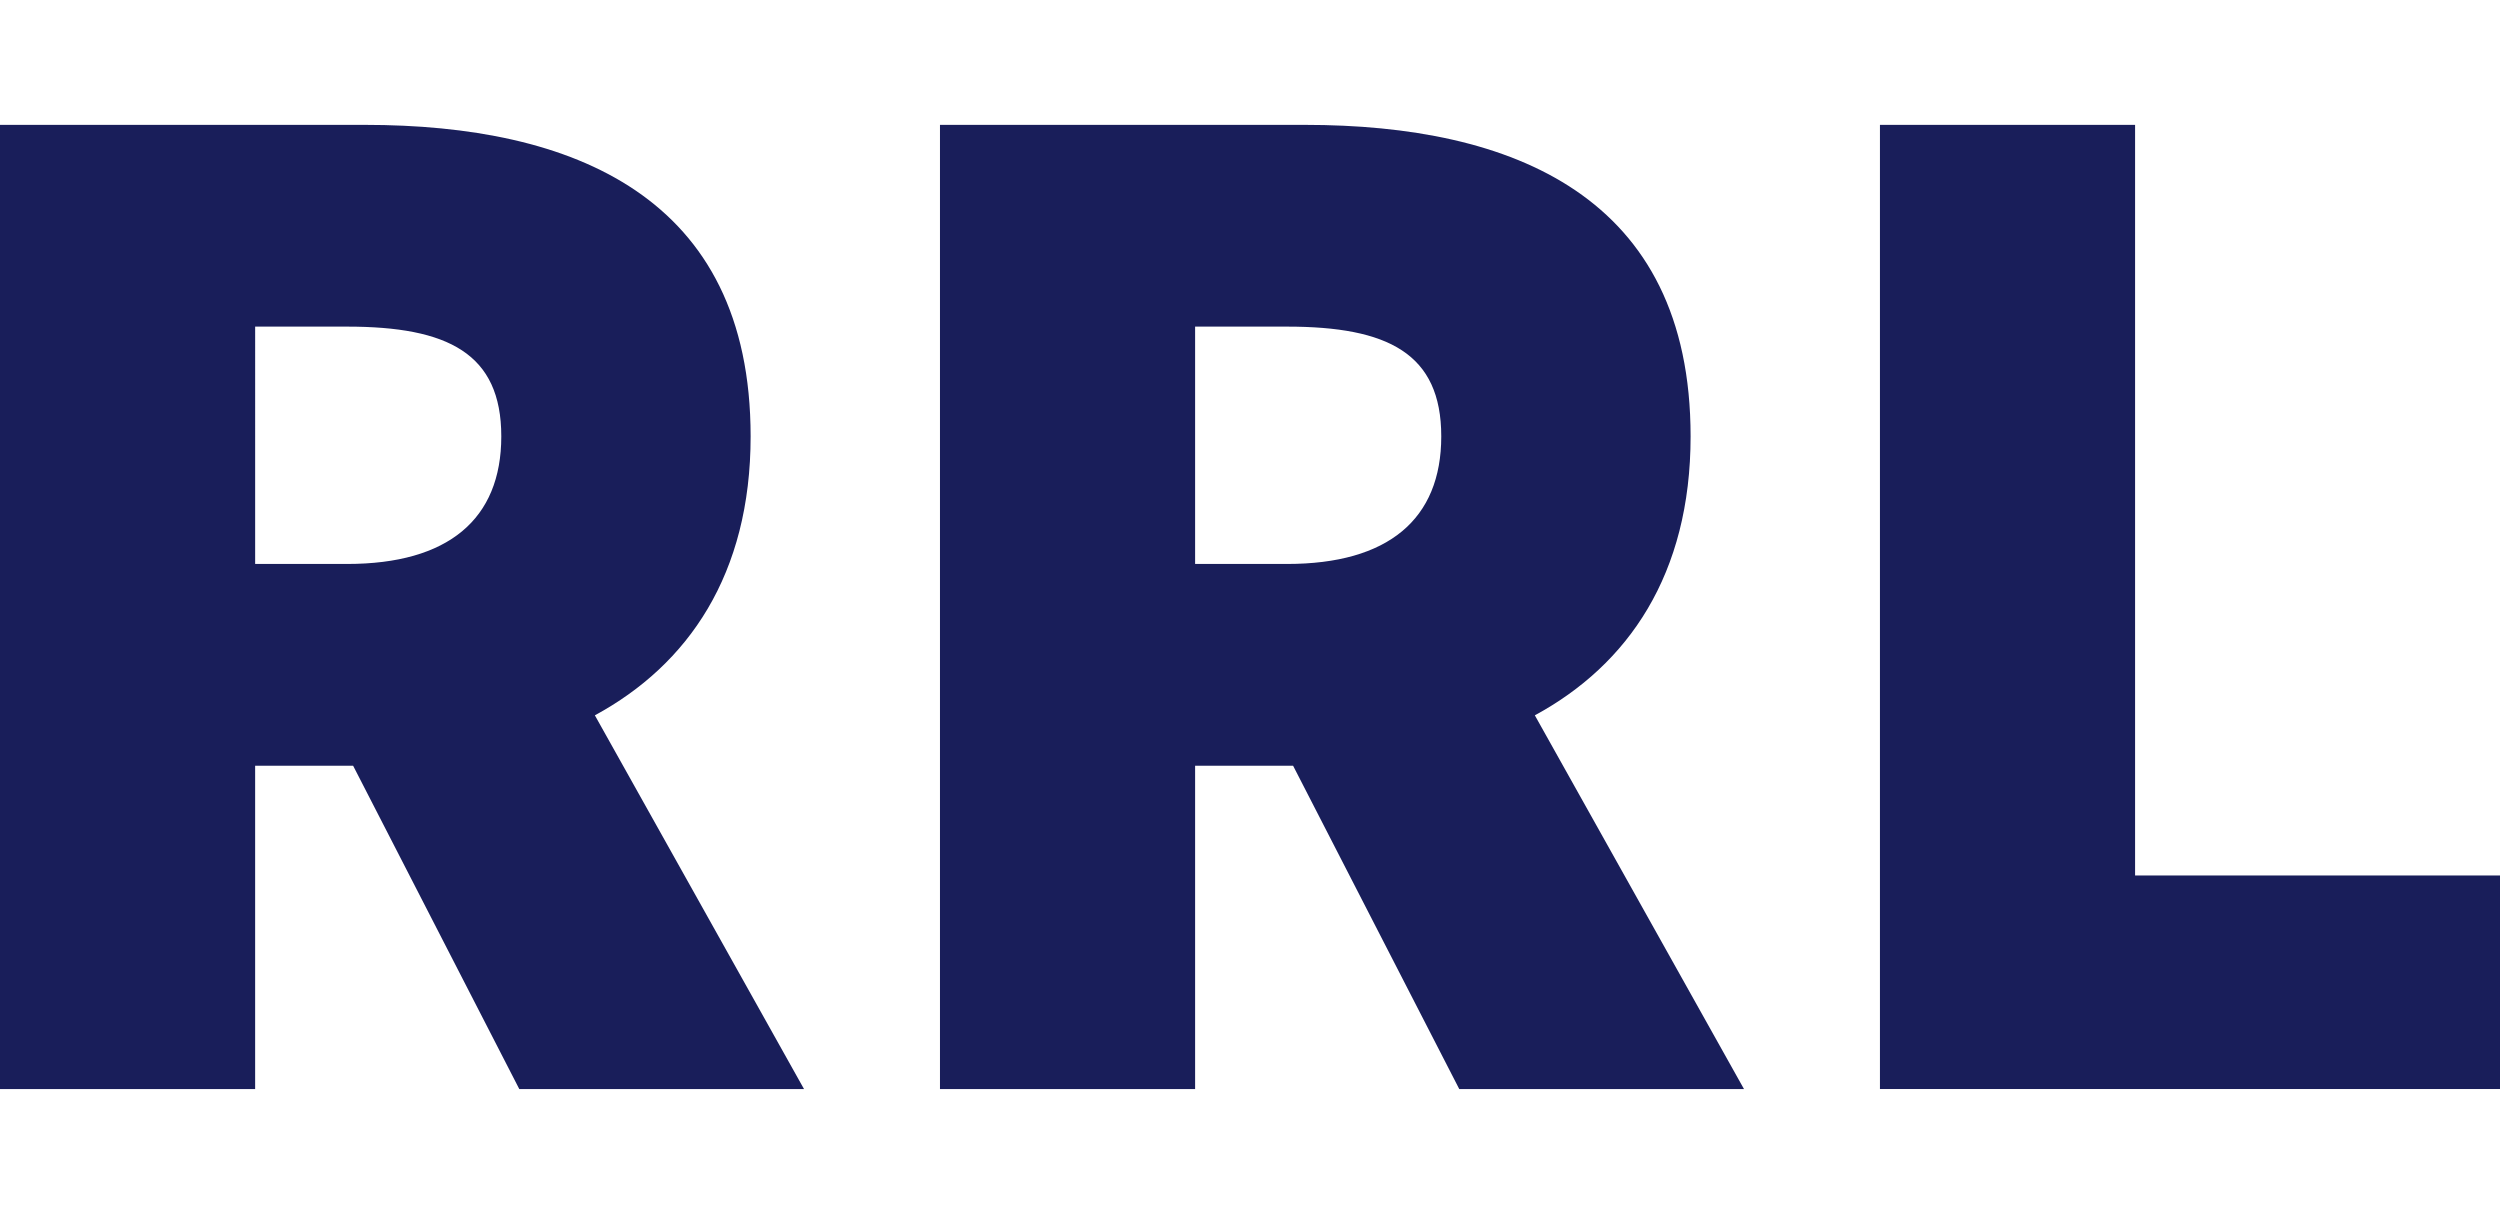 <?xml version="1.0" encoding="utf-8"?>
<!-- Generator: Adobe Illustrator 28.0.0, SVG Export Plug-In . SVG Version: 6.00 Build 0)  -->
<svg version="1.1" id="Layer_1" xmlns="http://www.w3.org/2000/svg" xmlns:xlink="http://www.w3.org/1999/xlink" x="0px" y="0px"
	 width="157.768px" height="77.3px" viewBox="0 0 157.768 77.3" style="enable-background:new 0 0 157.768 77.3;"
	 xml:space="preserve">
<style type="text/css">
	.st0{fill:#191E5A;}
</style>
<g>
	<path class="st0" d="M0,7.88h23.029c13.098,0,24.341,4.492,24.341,19.659c0,8.707-3.937,14.41-9.83,17.603l13.199,23.584H32.77
		L22.284,48.322h-6.183v20.404H0V7.88z M21.906,35.59c6.372,0,9.729-2.814,9.729-8.051s-3.369-6.927-9.729-6.927h-5.804V35.59
		H21.906z"/>
	<path class="st0" d="M59.319,7.88h23.029c13.098,0,24.341,4.492,24.341,19.659c0,8.707-3.937,14.41-9.83,17.603l13.199,23.584
		H92.089L81.603,48.322H75.42v20.404H59.319C59.319,68.726,59.319,7.88,59.319,7.88z M81.225,35.59c6.372,0,9.729-2.814,9.729-8.051
		s-3.369-6.927-9.729-6.927H75.42V35.59H81.225z"/>
	<path class="st0" d="M118.638,7.88h16.101v47.369h23.029v13.476h-39.13V7.88z"/>
</g>
</svg>

